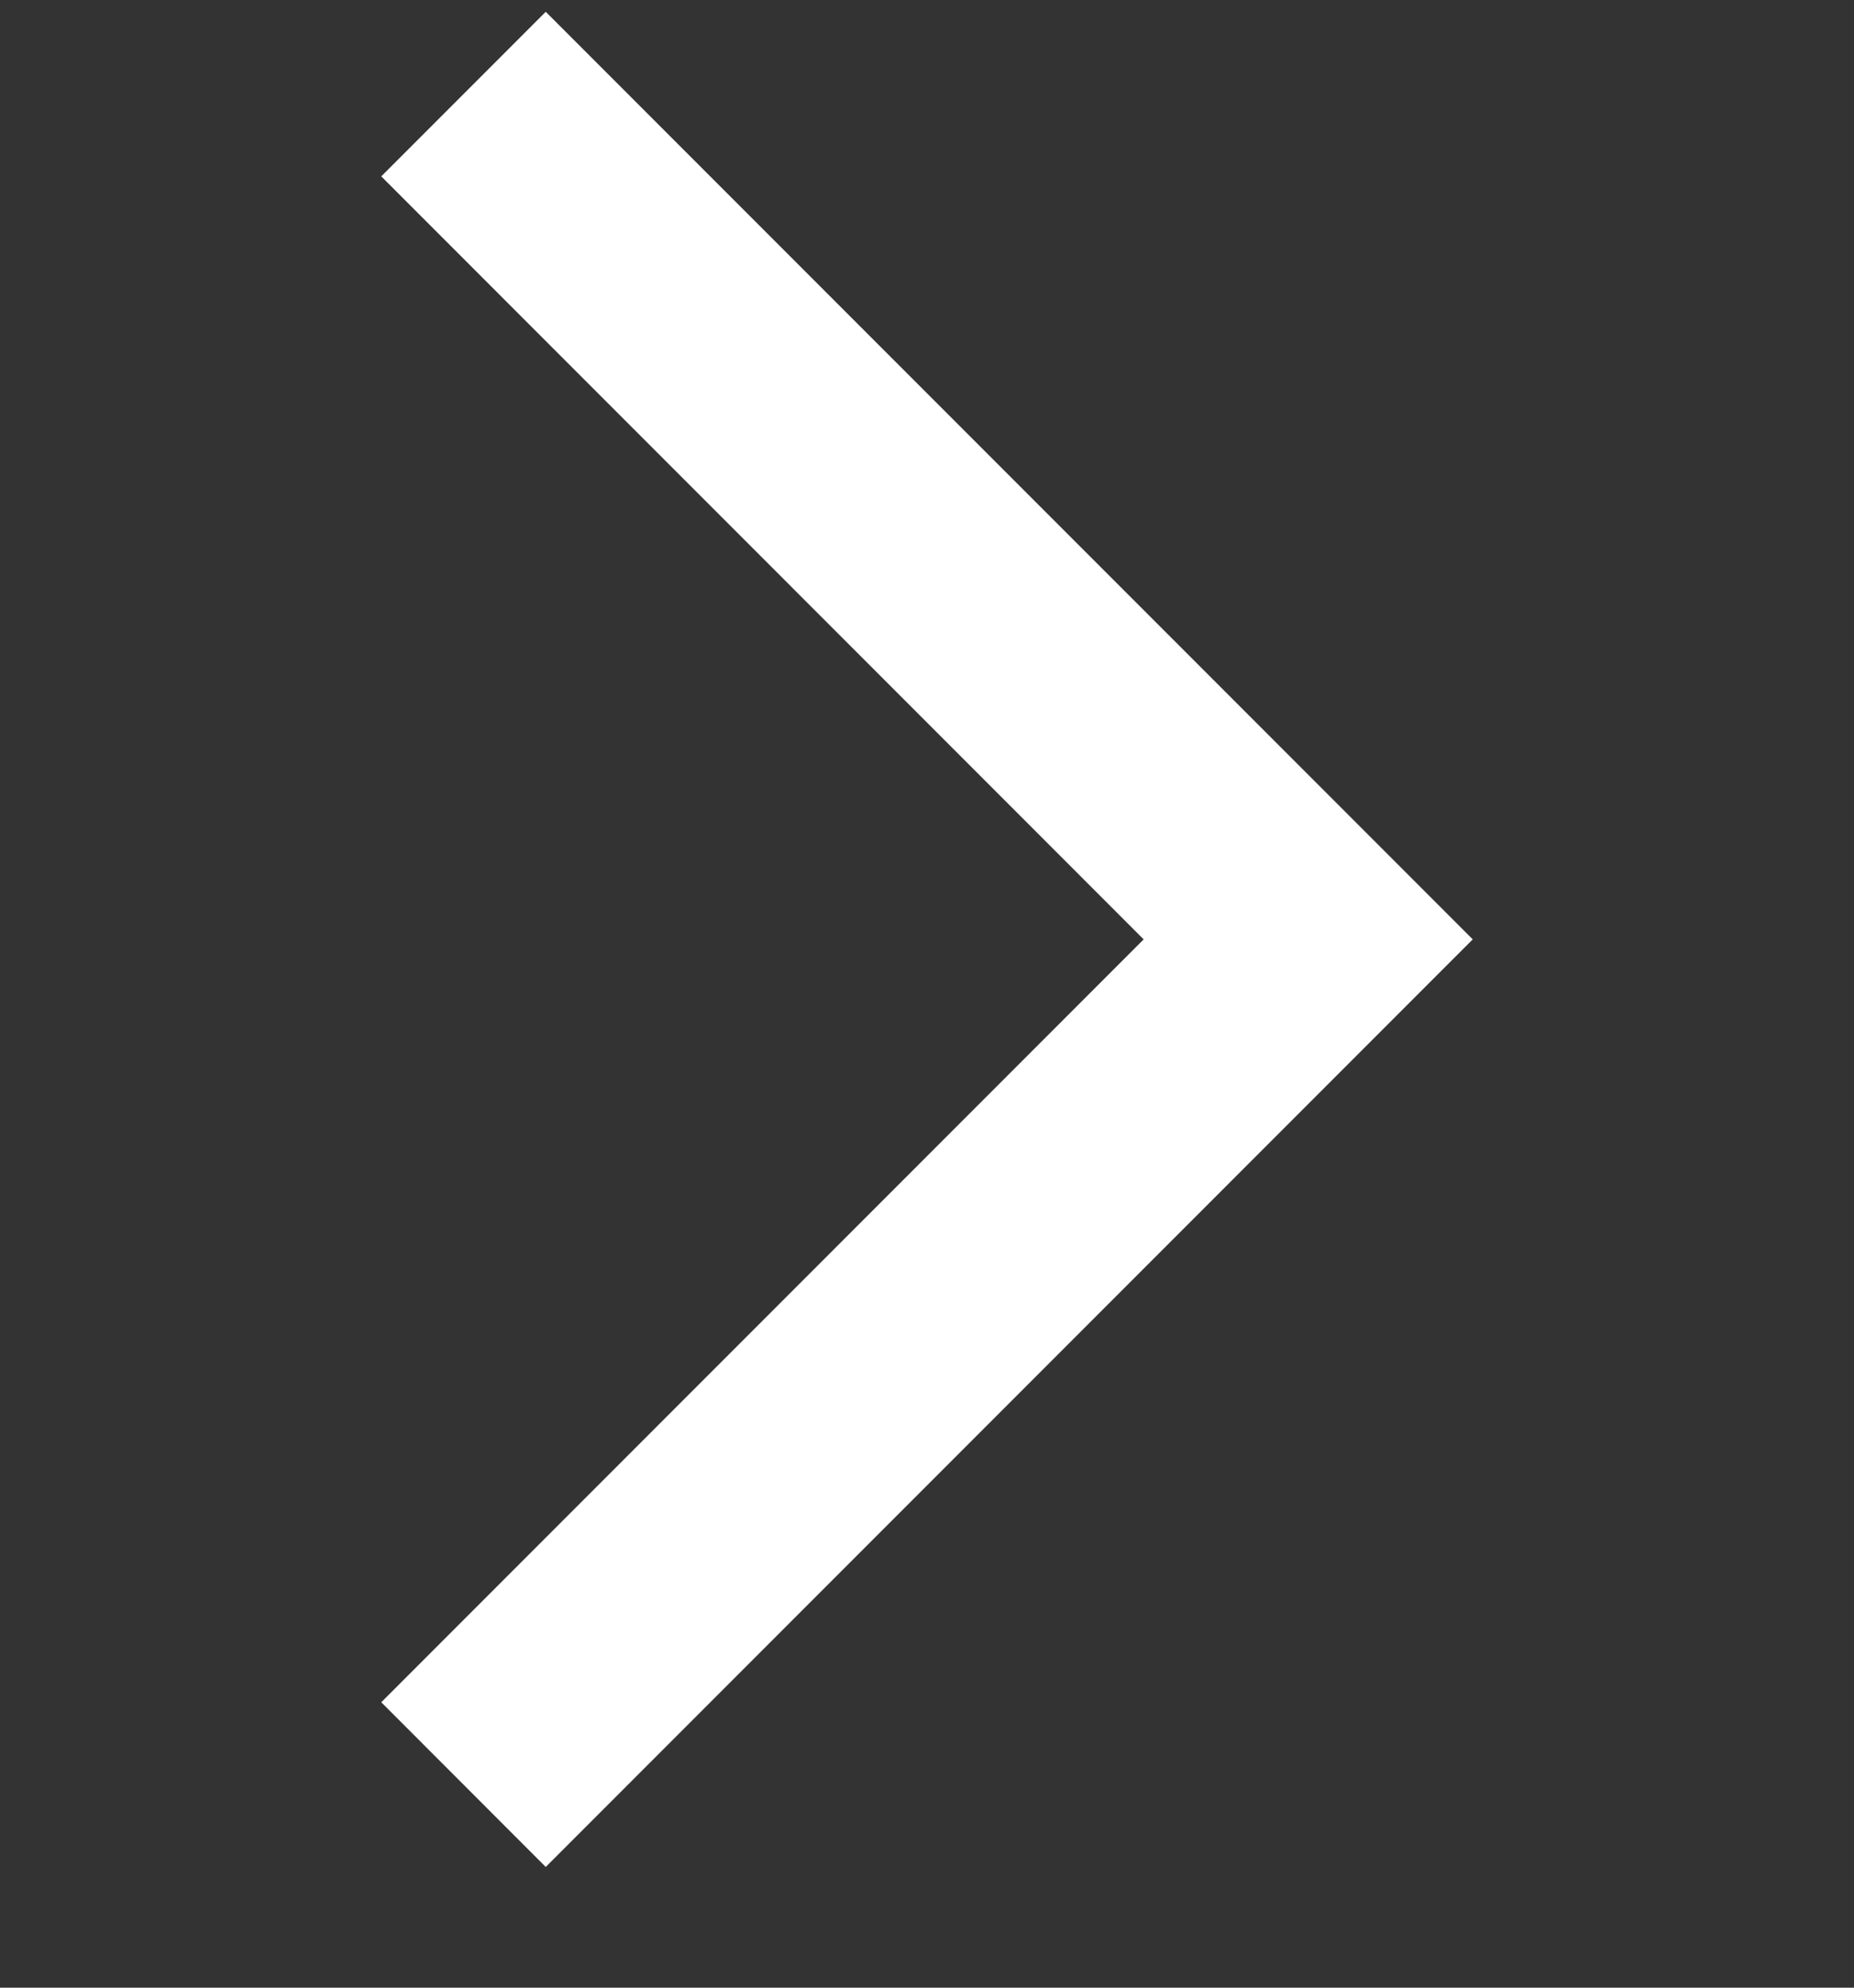 <svg width="14" height="15" viewBox="0 0 14 15" fill="none" xmlns="http://www.w3.org/2000/svg">
<rect x="0" y="0" width="14" height="15" fill="#333333" stroke="none"/>
<path d="M4.121 14.089L11.121 7.089L4.121 0.089L2.879 1.331L8.636 7.089L2.879 12.846L4.121 14.089Z" fill="white"/>
</svg>
